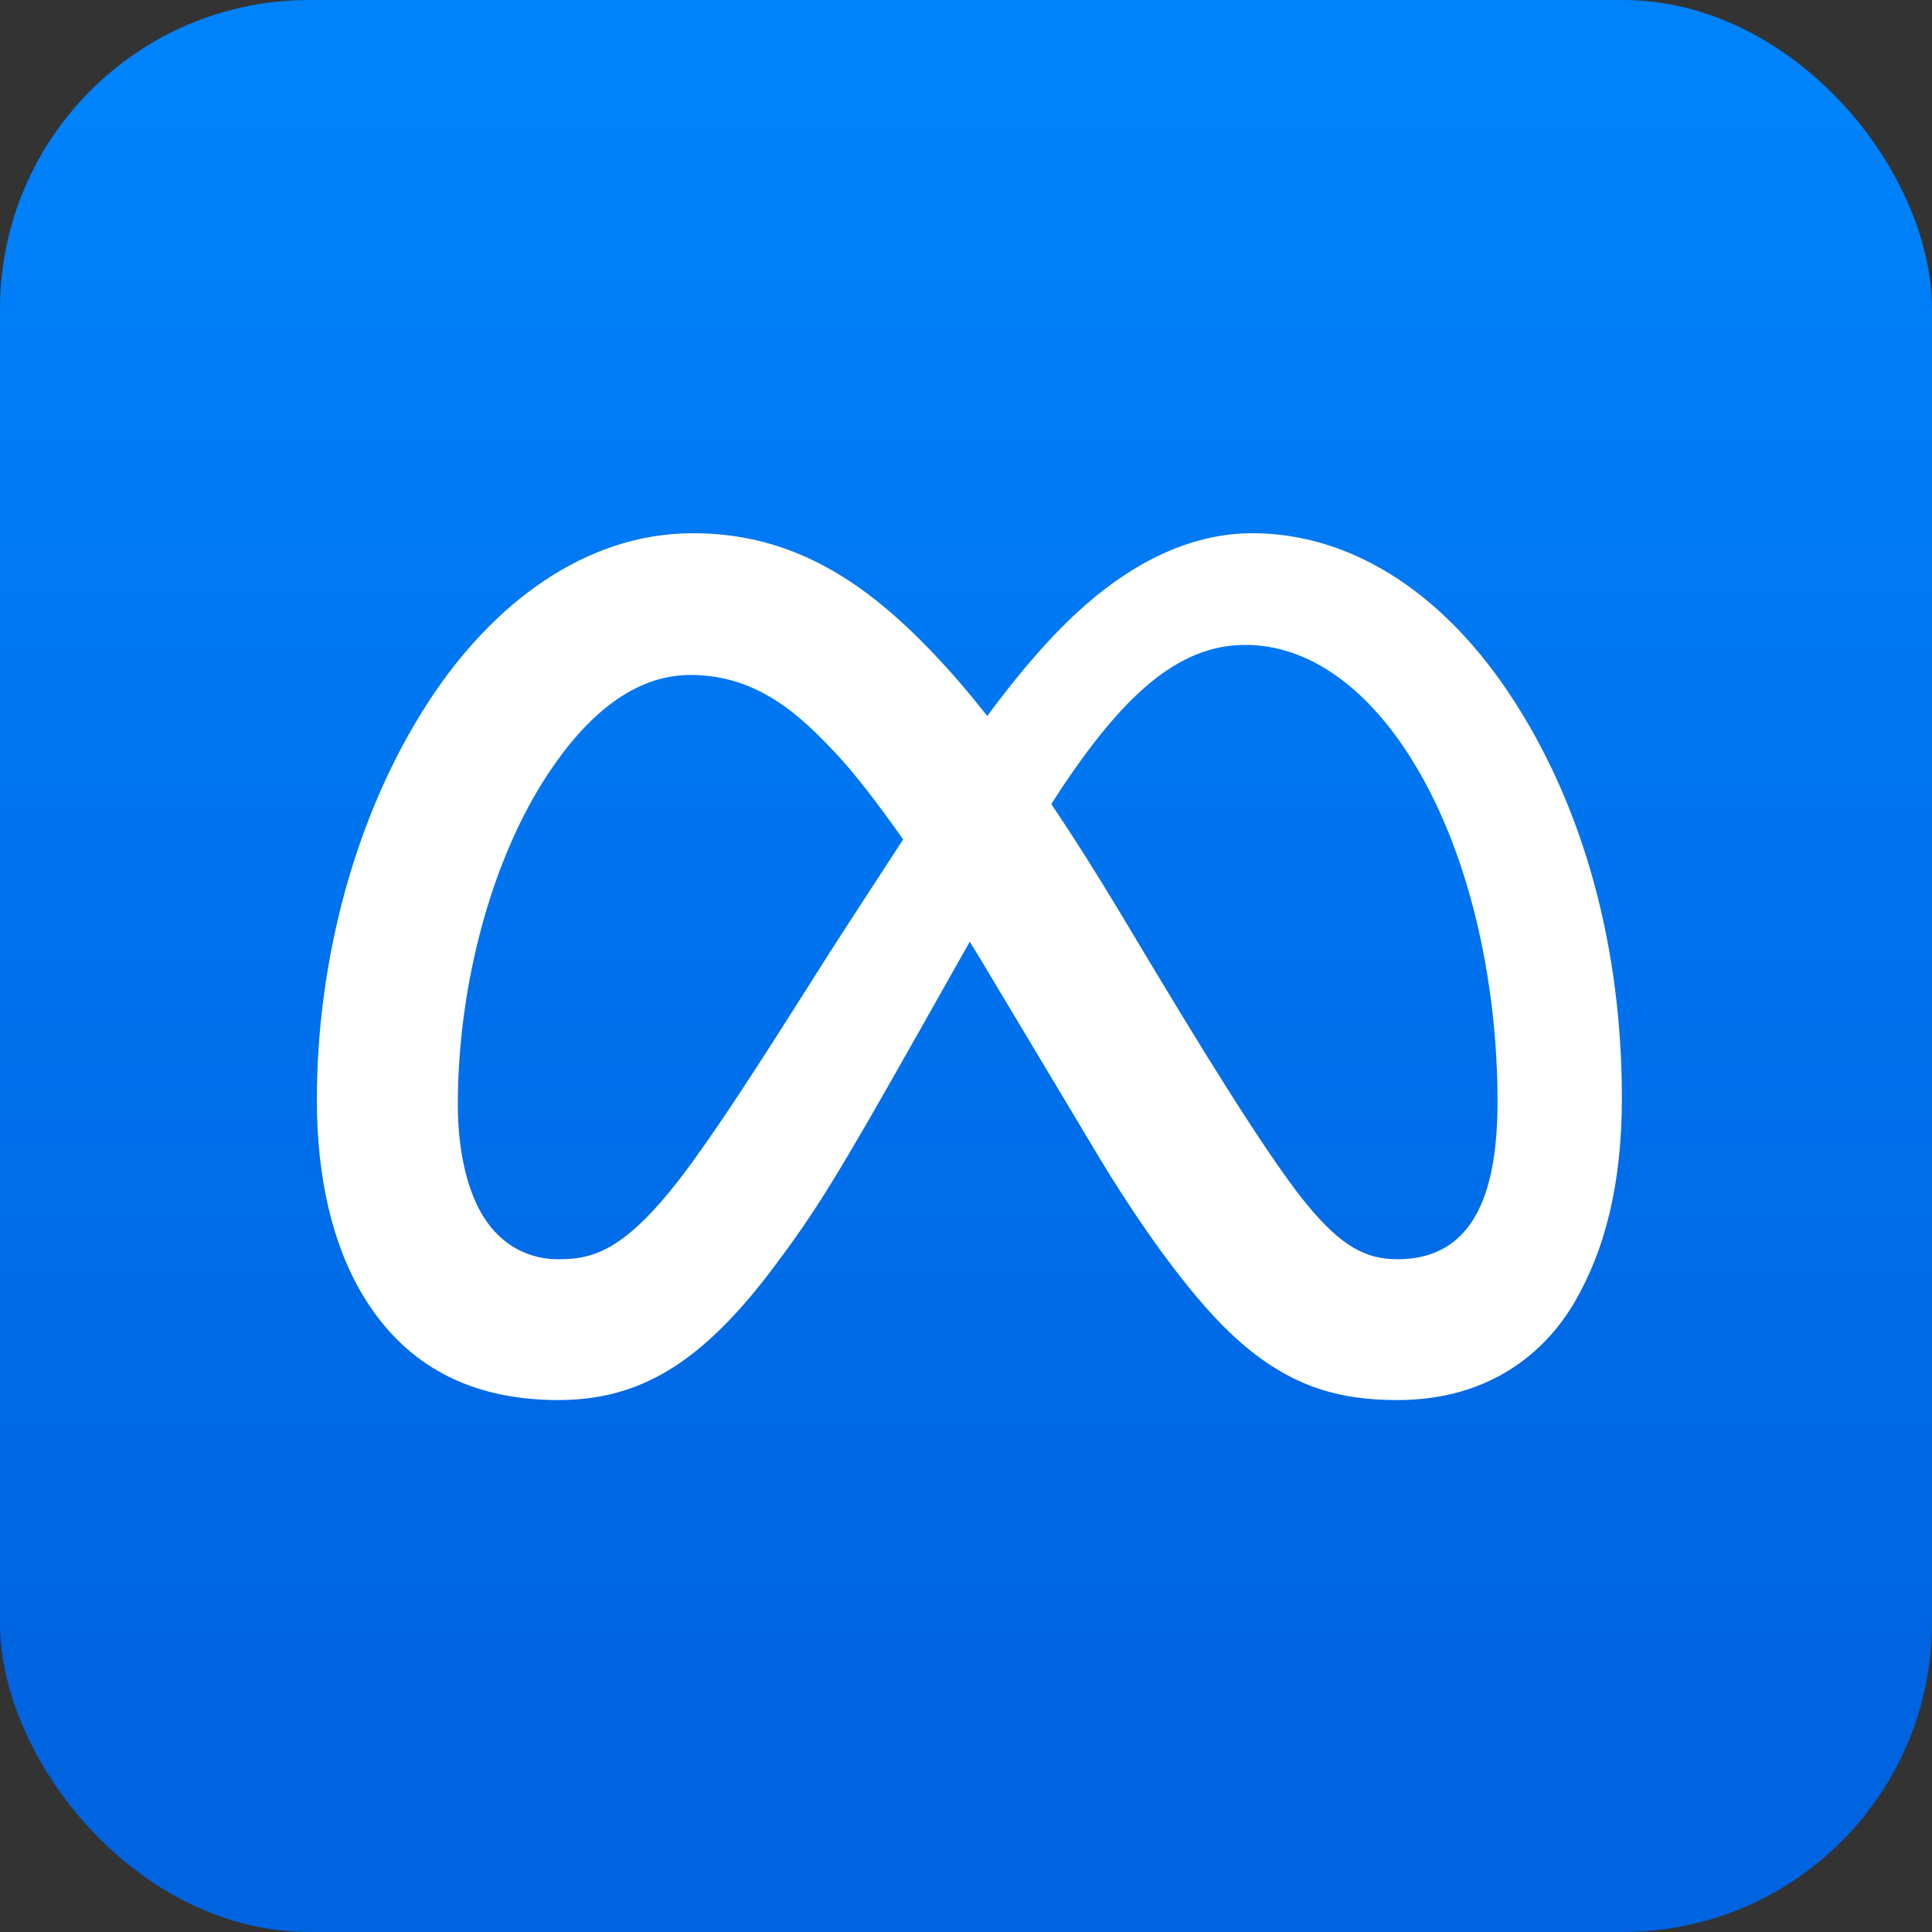 <svg xmlns="http://www.w3.org/2000/svg" xmlns:xlink="http://www.w3.org/1999/xlink" fill="none" viewBox="0 0 250 250">
  <rect x="0" y="0" width="250" height="250" fill="#333333" stroke="none"/>
  <rect width="250" height="250" fill="url(#a)" rx="40"/>
  <path fill="#fff" d="M195.207 89.617C186.187 76.168 174.402 69 162.027 69c-7.371 0-14.694 3.288-21.483 9.208-4.594 4.008-8.832 9.09-12.791 14.438-4.87-6.165-9.405-10.897-13.794-14.48C105.638 71.372 97.669 69 89.652 69c-13.842 0-25.908 9.014-34.27 21.904C45.957 105.438 41 124.259 41 142.319c0 9.93 1.961 18.644 5.954 25.287 4.893 8.152 12.792 13.561 25.282 13.561 10.529 0 18.526-4.726 27.895-17.2 5.344-7.123 8.05-11.439 18.74-30.39l5.319-9.425c.444-.789.865-1.526 1.301-2.298.433.708.857 1.388 1.293 2.116l15.145 25.298c5.092 8.514 11.71 17.987 17.372 23.32 7.365 6.947 14.025 8.579 21.541 8.579 12.092 0 19.28-6.384 22.966-12.771 3.816-6.607 6.062-14.969 6.062-26.35.002-19.15-4.791-37.701-14.663-52.429m-85.514 30.025c-5.328 8.18-13.243 21.23-19.96 30.525-8.384 11.597-12.737 12.78-17.494 12.78-3.687 0-7.306-1.661-9.731-5.586-1.85-2.996-3.266-7.947-3.266-14.393 0-15.632 4.435-31.91 11.676-42.838 5.12-7.734 11.24-12.792 18.445-12.792 8.902 0 14.483 5.567 18.821 10.178 2.164 2.299 5.187 6.126 8.683 11.105zm71.152 43.302c-4.083 0-7.224-1.621-11.709-7.058-3.487-4.235-9.45-13.213-19.926-30.666l-4.338-7.236c-3.091-5.148-6.022-9.764-8.83-13.932.495-.764.992-1.57 1.481-2.298 7.888-11.73 14.905-18.305 23.624-18.305 8.062 0 15.39 5.333 21.047 14.059 7.969 12.302 11.586 29.522 11.586 45.036.002 10.889-2.583 20.4-12.935 20.4"/>
  <defs>
    <linearGradient id="a" x1="125" x2="125" y1="214.994" y2="13.078" gradientUnits="userSpaceOnUse">
      <stop stop-color="#0064E1"/>
      <stop offset="1" stop-color="#0082FB"/>
    </linearGradient>
  </defs>
</svg>
